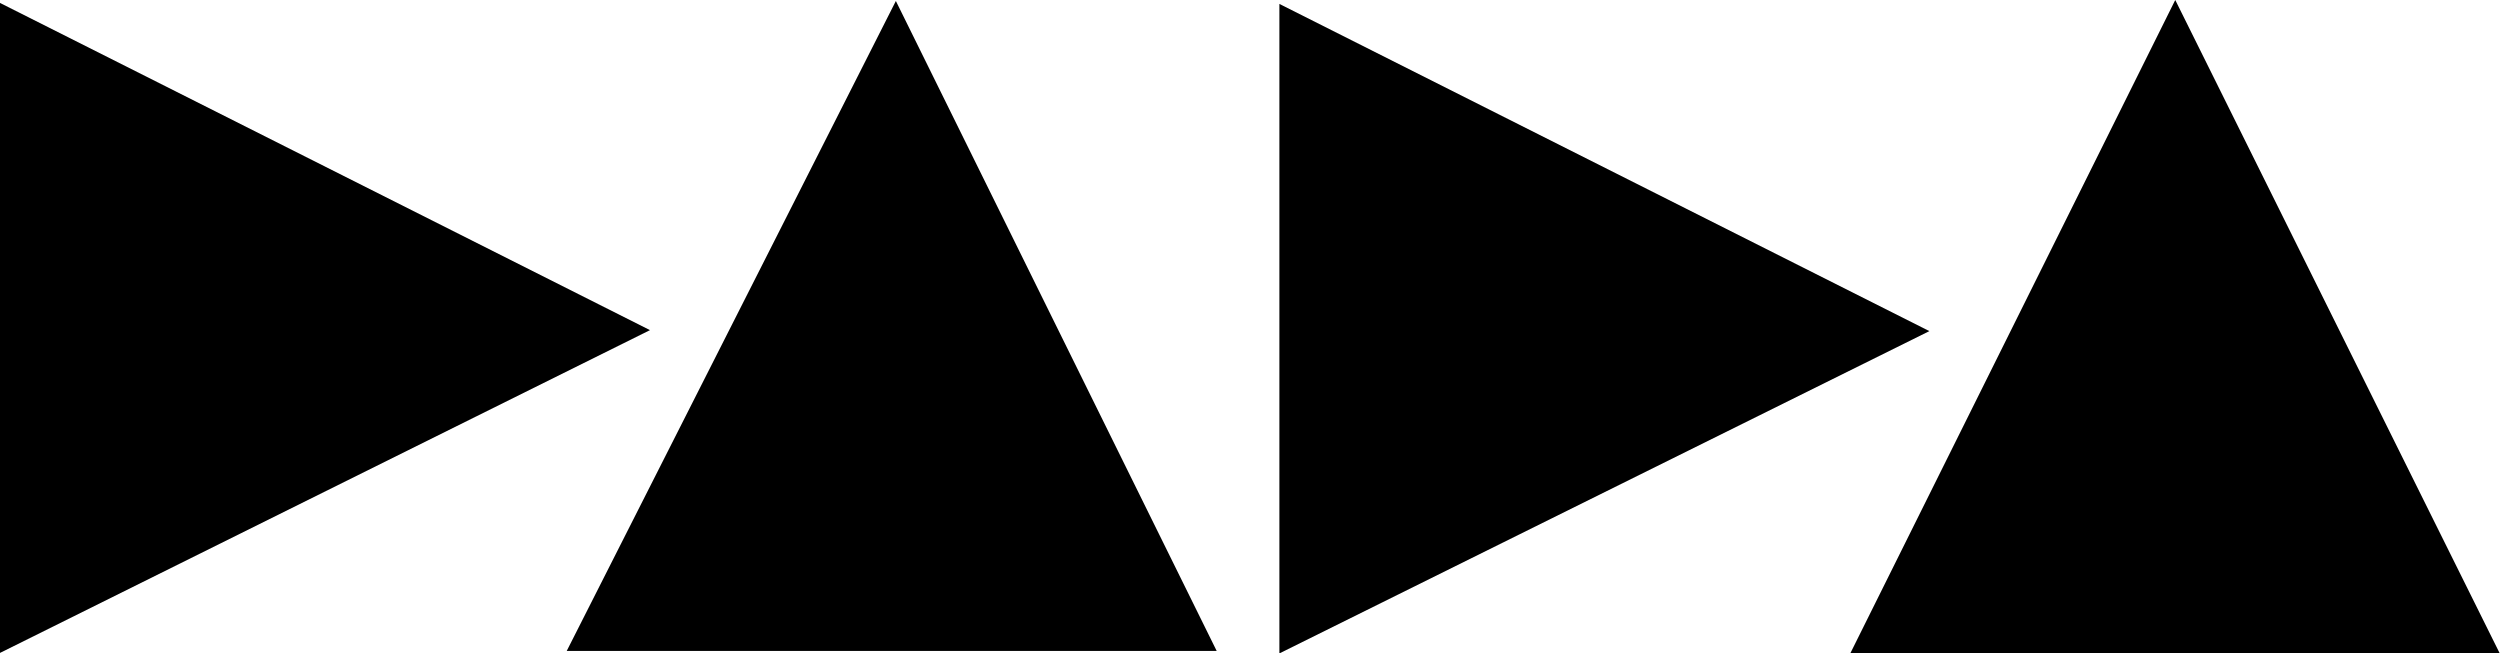 <?xml version="1.0" encoding="utf-8"?>
<!-- Generator: Adobe Illustrator 25.2.3, SVG Export Plug-In . SVG Version: 6.00 Build 0)  -->
<svg version="1.1" id="Layer_1" xmlns="http://www.w3.org/2000/svg" xmlns:xlink="http://www.w3.org/1999/xlink" x="0px" y="0px"
	 viewBox="0 0 510.4 133.4" style="enable-background:new 0 0 510.4 133.4;" xml:space="preserve">
<desc>Created with Sketch.</desc>
<path d="M0,133.3L0,0.6l132.7,66.8L0,133.3z"/>
<path d="M261.2,133.4V0.8l132.7,66.8L261.2,133.4z"/>
<path d="M115.7,132.9L182.9,0.2l65.5,132.7H115.7z"/>
<path d="M444.1,0l66.3,133.5H377.7L444.1,0z"/>
</svg>
